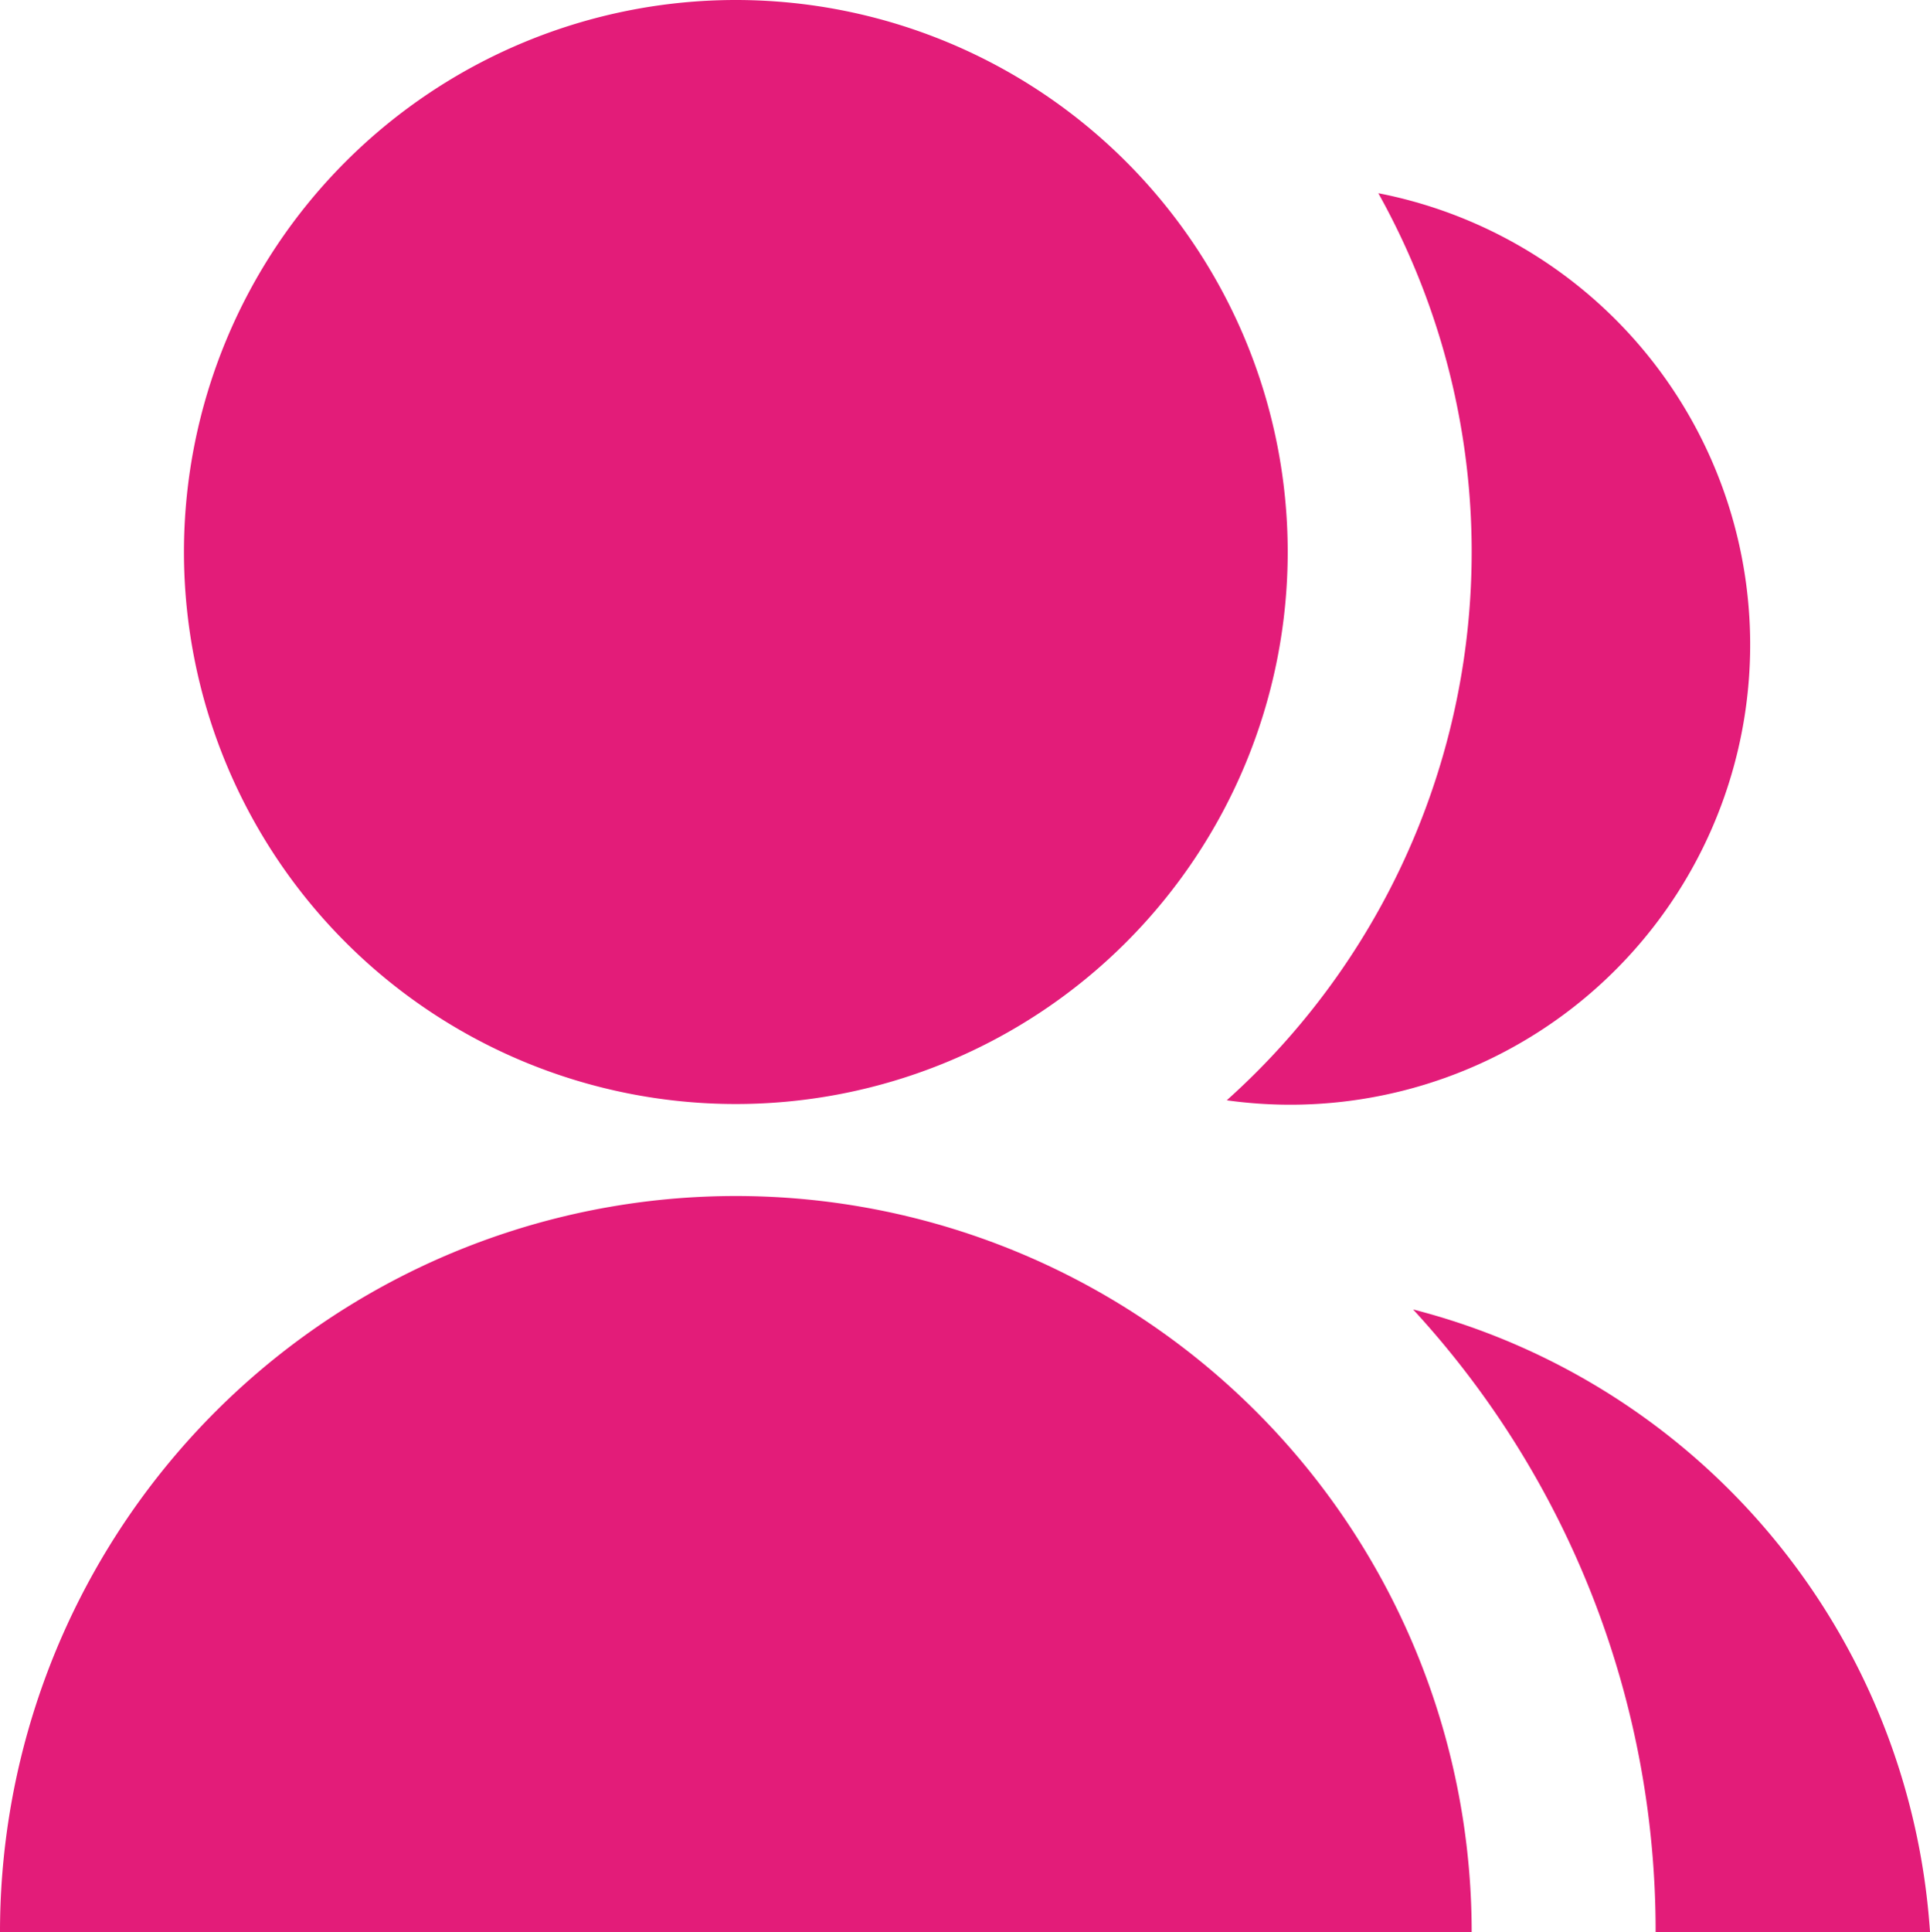 <svg xmlns="http://www.w3.org/2000/svg" width="20.983" height="21" viewBox="0 0 20.983 21">
  <path id="Caminho_753" data-name="Caminho 753" d="M2,22a8,8,0,0,1,16,0Zm8-9a6,6,0,1,1,6-6A6,6,0,0,1,10,13Zm7.363,2.233A7.5,7.5,0,0,1,22.983,22H20A9.967,9.967,0,0,0,17.363,15.233ZM15.34,12.957A8,8,0,0,0,16.985,3.1a5,5,0,0,1-1.645,9.86Z" transform="translate(-2 -1)" fill="#e31c79"/>
</svg>
